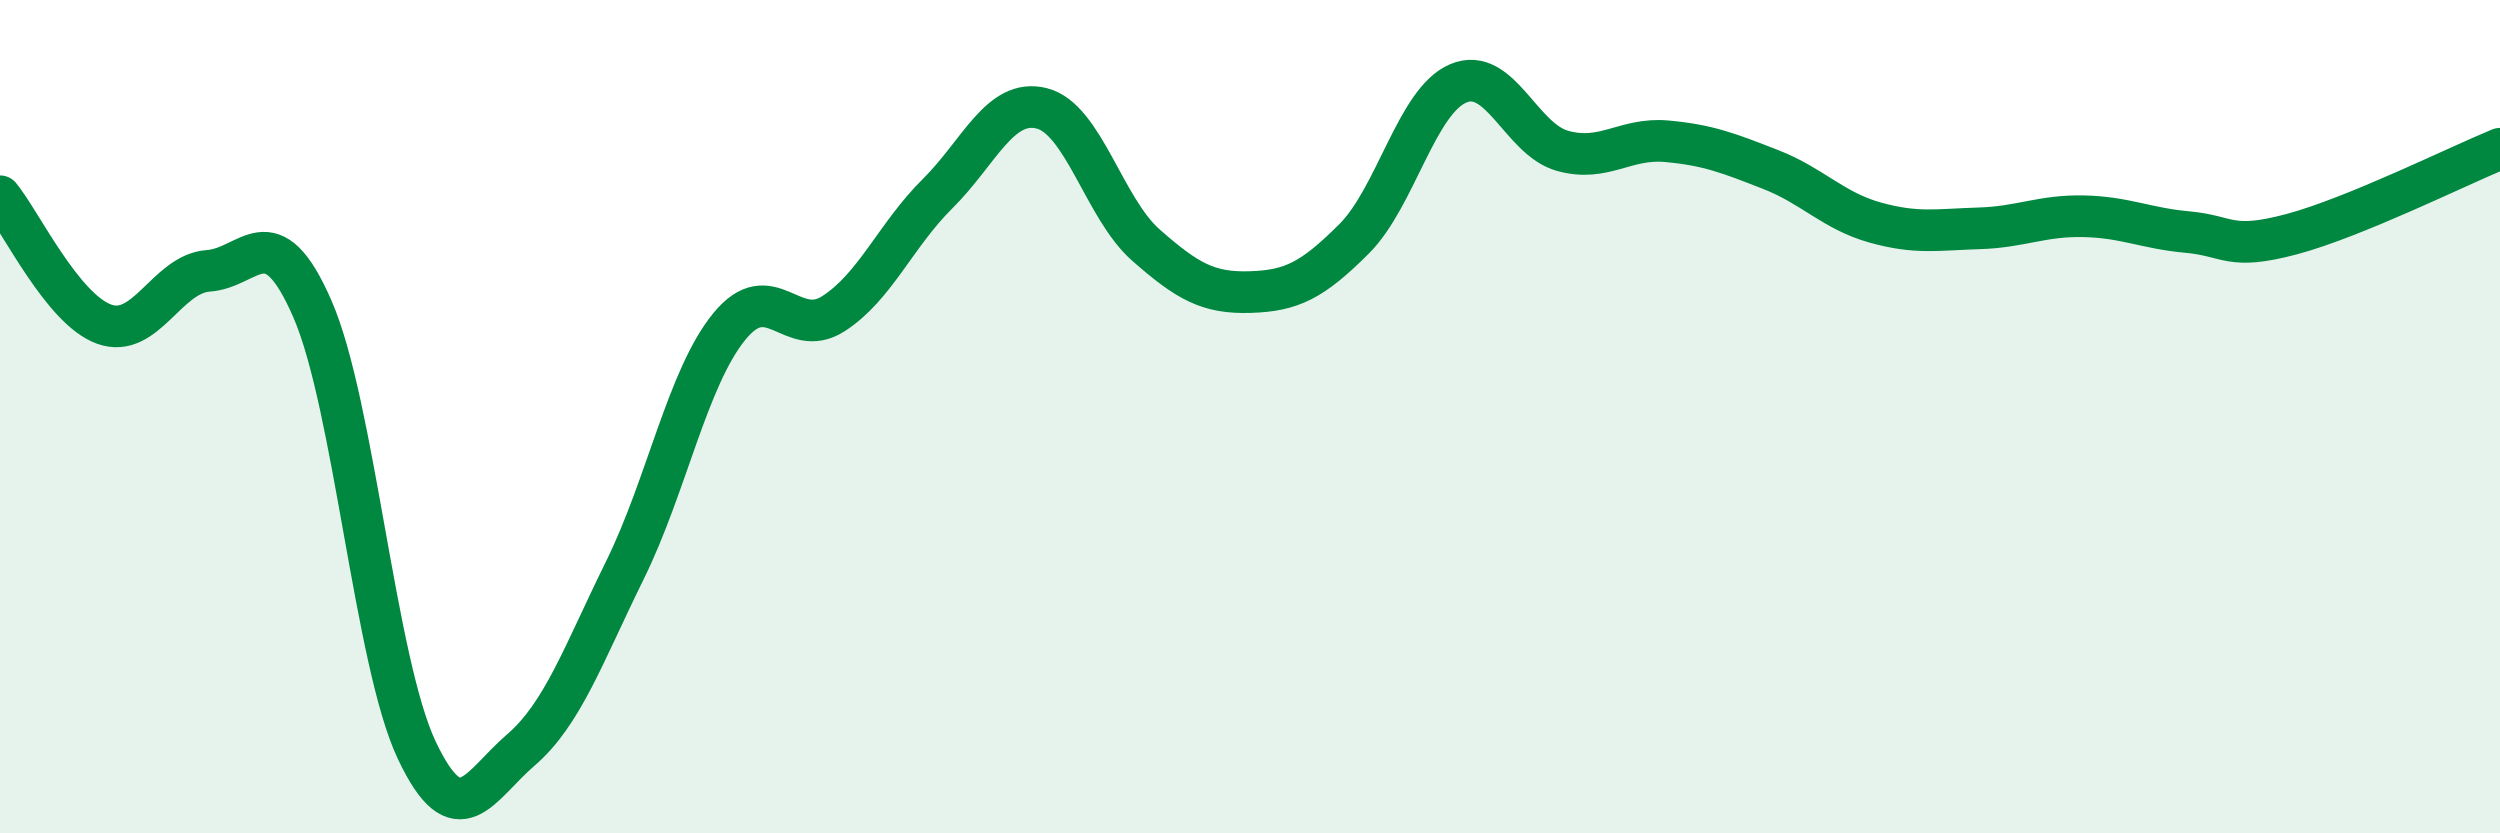 
    <svg width="60" height="20" viewBox="0 0 60 20" xmlns="http://www.w3.org/2000/svg">
      <path
        d="M 0,4.71 C 0.5,5.32 1.5,7.42 2.5,7.78 C 3.5,8.14 4,6.57 5,6.5 C 6,6.43 6.5,5.12 7.5,7.42 C 8.5,9.72 9,15.88 10,18 C 11,20.12 11.5,18.86 12.5,18 C 13.5,17.14 14,15.71 15,13.68 C 16,11.65 16.5,9.07 17.5,7.84 C 18.5,6.61 19,8.17 20,7.53 C 21,6.89 21.5,5.64 22.5,4.65 C 23.5,3.66 24,2.35 25,2.6 C 26,2.85 26.5,5 27.5,5.88 C 28.5,6.76 29,7.04 30,7.01 C 31,6.98 31.5,6.73 32.5,5.73 C 33.5,4.73 34,2.42 35,2 C 36,1.58 36.5,3.34 37.5,3.62 C 38.5,3.9 39,3.3 40,3.39 C 41,3.48 41.5,3.68 42.5,4.07 C 43.5,4.46 44,5.06 45,5.34 C 46,5.62 46.5,5.51 47.5,5.48 C 48.5,5.45 49,5.17 50,5.19 C 51,5.21 51.5,5.48 52.5,5.57 C 53.5,5.66 53.5,6.02 55,5.62 C 56.5,5.22 59,3.98 60,3.57L60 20L0 20Z"
        fill="#008740"
        opacity="0.1"
        stroke-linecap="round"
        stroke-linejoin="round"
      />
      <path
        d="M 0,4.71 C 0.5,5.32 1.5,7.42 2.5,7.78 C 3.5,8.14 4,6.57 5,6.5 C 6,6.43 6.5,5.12 7.5,7.42 C 8.5,9.72 9,15.88 10,18 C 11,20.12 11.5,18.86 12.5,18 C 13.5,17.14 14,15.71 15,13.68 C 16,11.65 16.5,9.07 17.5,7.84 C 18.5,6.61 19,8.17 20,7.53 C 21,6.89 21.5,5.64 22.5,4.65 C 23.5,3.66 24,2.35 25,2.6 C 26,2.85 26.5,5 27.5,5.88 C 28.5,6.76 29,7.04 30,7.01 C 31,6.98 31.5,6.73 32.5,5.73 C 33.5,4.73 34,2.42 35,2 C 36,1.58 36.5,3.34 37.5,3.62 C 38.5,3.9 39,3.3 40,3.39 C 41,3.48 41.5,3.68 42.5,4.07 C 43.5,4.46 44,5.06 45,5.34 C 46,5.62 46.5,5.51 47.5,5.48 C 48.5,5.45 49,5.17 50,5.19 C 51,5.21 51.5,5.48 52.5,5.57 C 53.5,5.66 53.5,6.02 55,5.62 C 56.5,5.22 59,3.98 60,3.57"
        stroke="#008740"
        stroke-width="1"
        fill="none"
        stroke-linecap="round"
        stroke-linejoin="round"
      />
    </svg>
  